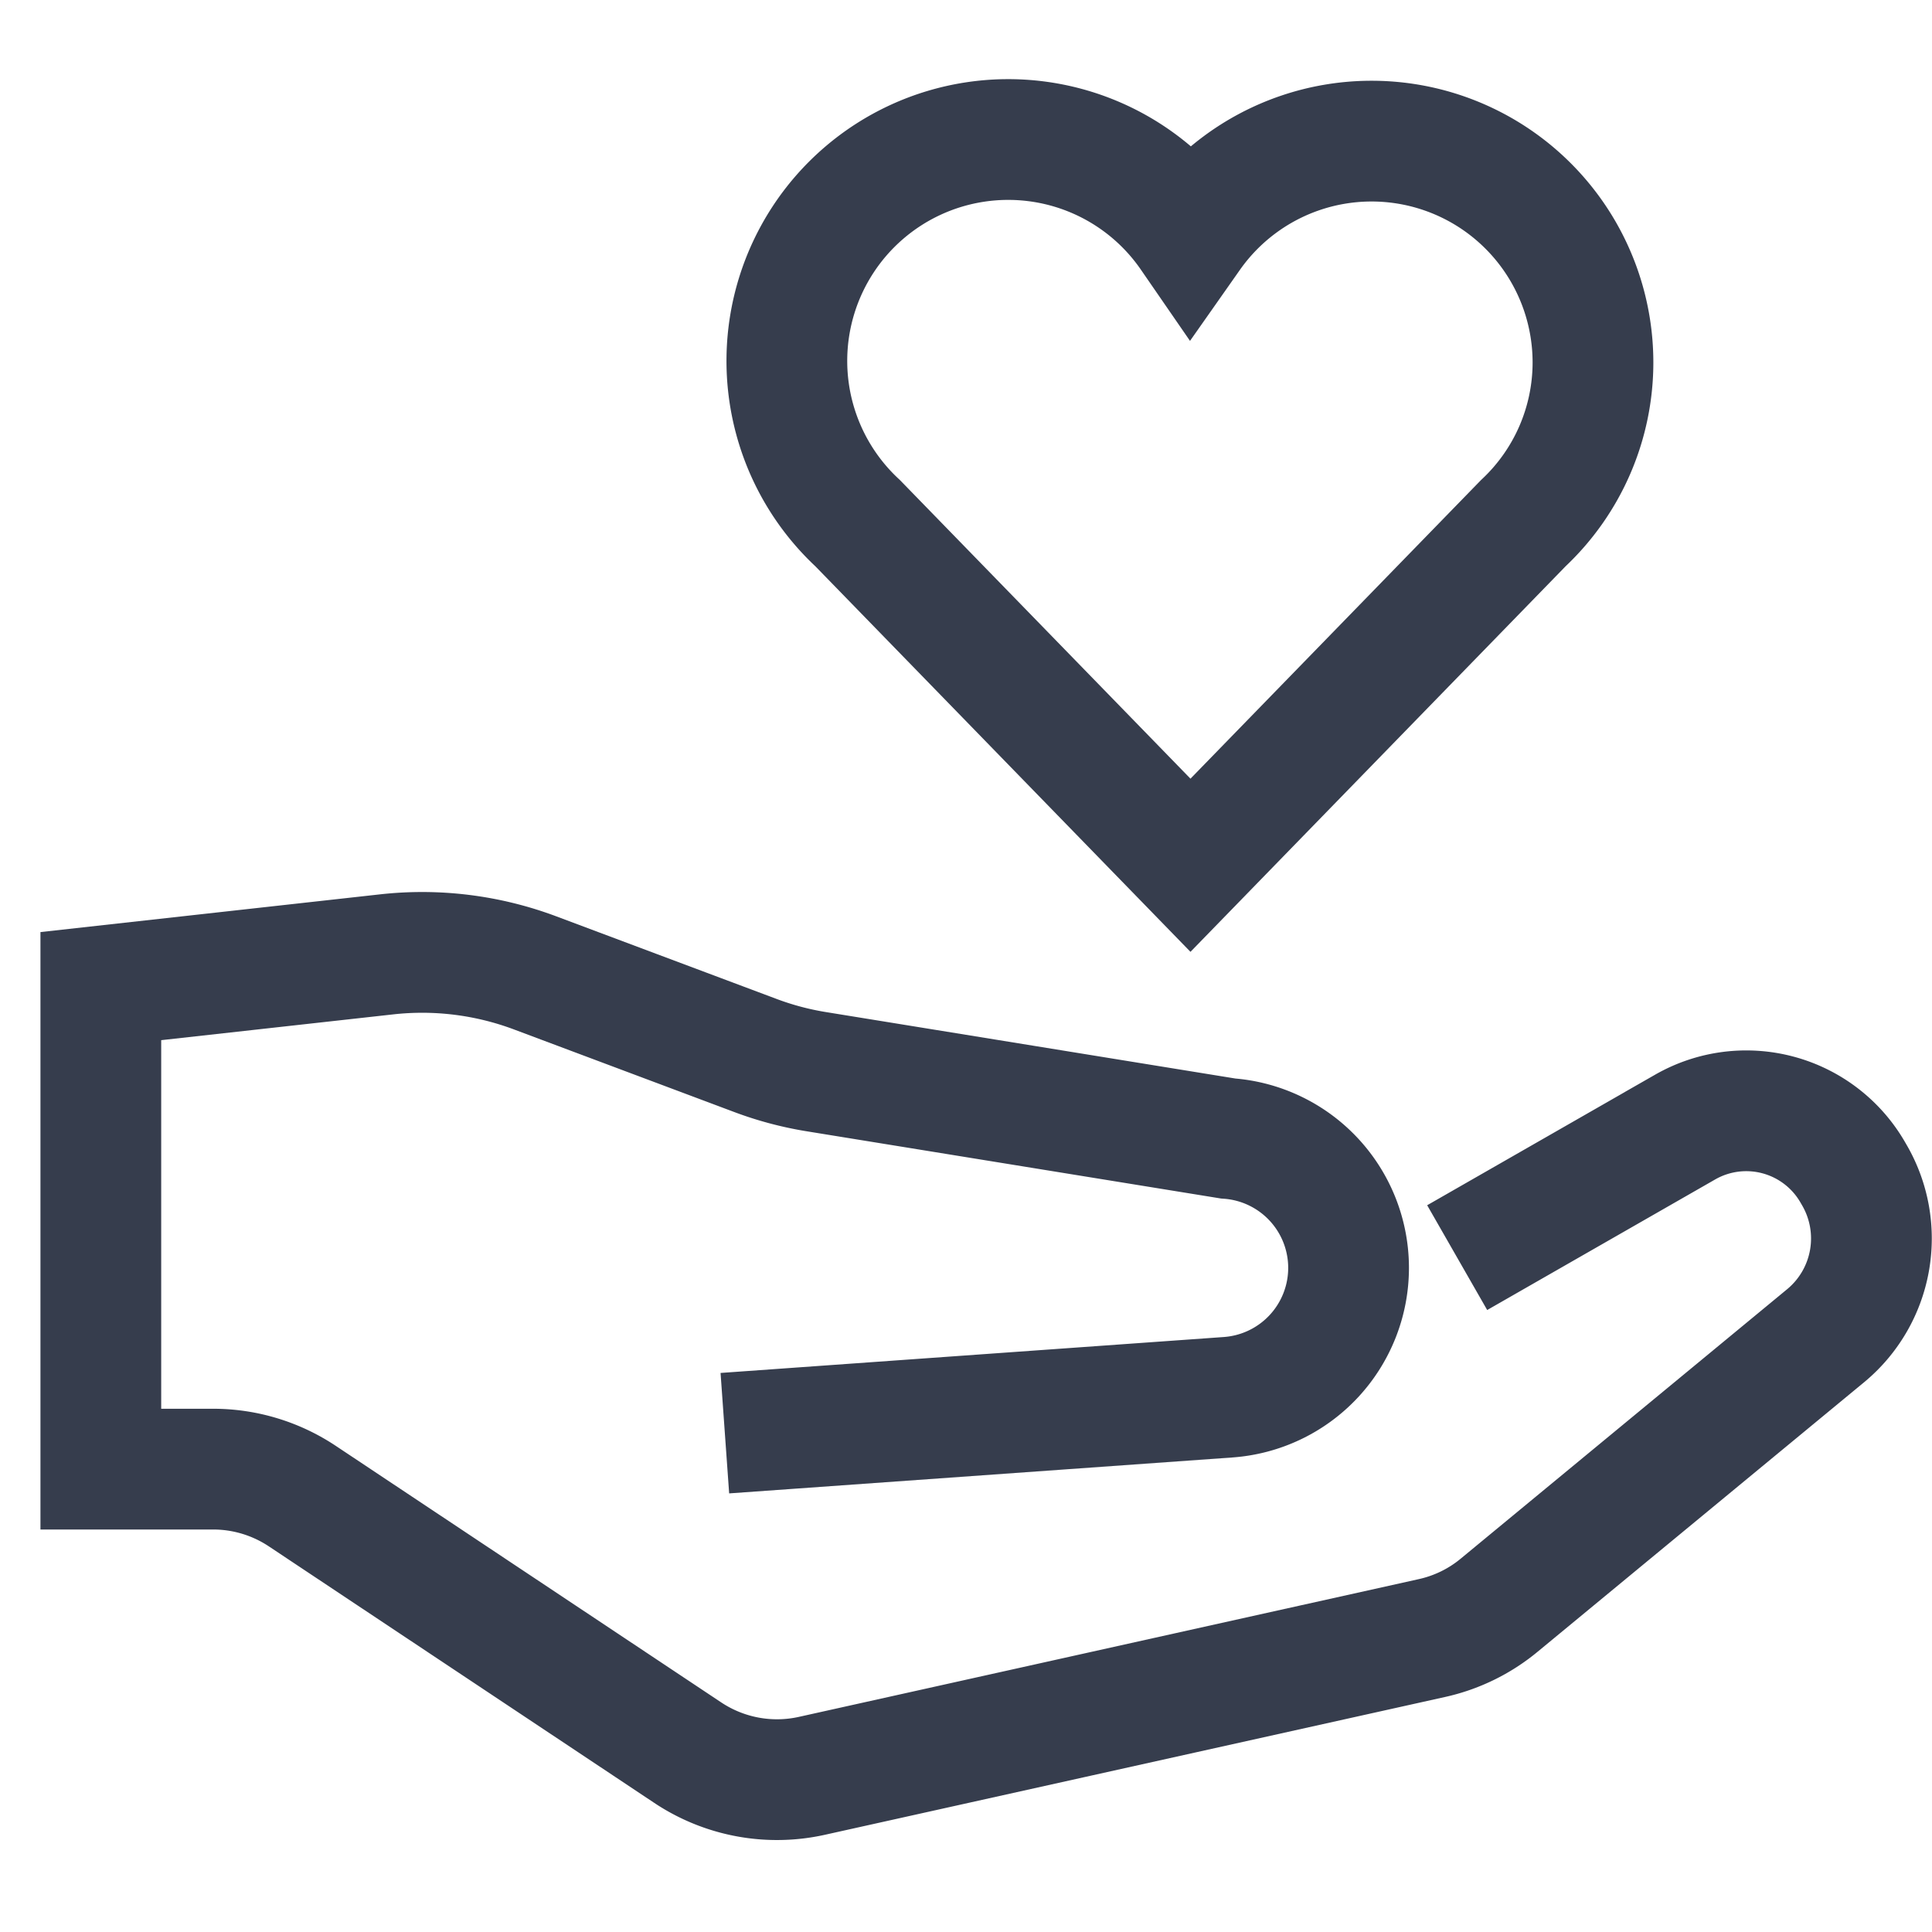 <svg xmlns="http://www.w3.org/2000/svg" width="48" height="48" viewBox="0 0 48 48"><g class="nc-icon-wrapper" stroke-linecap="square" stroke-linejoin="miter" stroke-width="3" transform="translate(0.5 0.5)" fill="none" stroke="#363d4d" stroke-miterlimit="10"><path d="M39.077,8.5a5.5,5.5,0,0,0-10-3.156,5.5,5.5,0,1,0-8.27,7.153l8.27,8.5,8.27-8.5A5.476,5.476,0,0,0,39.077,8.5Z" stroke="#363d4d"></path><path d="M37.005,30l4.365-2.5a3.054,3.054,0,0,1,4.157,1.119l.036.062a3.136,3.136,0,0,1-.7,4l-8.117,6.7a3.96,3.96,0,0,1-1.675.817l-15.4,3.422a4,4,0,0,1-3.086-.577L7.013,36.672A4,4,0,0,0,4.794,36H2.005V24l7.1-.789a7.99,7.99,0,0,1,3.692.461l5.465,2.049a7.9,7.9,0,0,0,1.528.406l10.224,1.659A3.223,3.223,0,0,1,33.005,31h0a3.223,3.223,0,0,1-2.992,3.214L19.005,35"></path></g></svg>